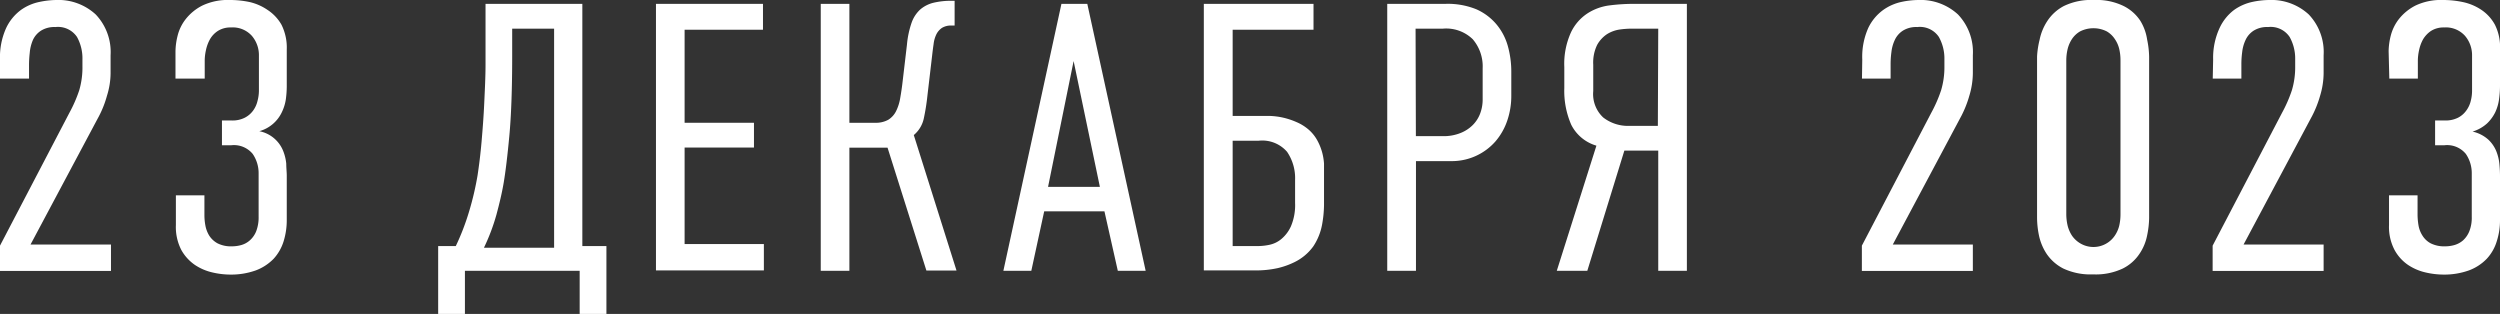 <?xml version="1.0" encoding="UTF-8"?> <svg xmlns="http://www.w3.org/2000/svg" viewBox="0 0 252.3 31.68"><rect x="0" y="0" width="252.3" height="31.68" fill="#333333" stroke="none"/> <defs> <style>.cls-1{fill:#fff;}</style> </defs> <g id="Слой_2" data-name="Слой 2"> <g id="Слой_1-2" data-name="Слой 1"> <path class="cls-1" d="M0,6A7.13,7.13,0,0,1,.62,2.83,4.81,4.81,0,0,1,2.12,1,4.92,4.92,0,0,1,4,.19,8.72,8.72,0,0,1,5.66,0a5.56,5.56,0,0,1,4,1.46,5.5,5.5,0,0,1,1.5,4.12V7.39a7.75,7.75,0,0,1-.37,2.29,10.2,10.2,0,0,1-.78,2l-6.93,13H11.2v2.66H0V24.79l7-13.4A13.79,13.79,0,0,0,8,9.1a8.2,8.2,0,0,0,.32-2.44V6a4.46,4.46,0,0,0-.55-2.27,2.31,2.31,0,0,0-2.18-1,2.53,2.53,0,0,0-1.46.37,2.23,2.23,0,0,0-.81.94A4.16,4.16,0,0,0,3,5.35a10.87,10.87,0,0,0-.07,1.23V7.93H0Z"></path> <path class="cls-1" d="M17.71,5.16a6.78,6.78,0,0,1,.21-1.54,4.41,4.41,0,0,1,.83-1.7A5,5,0,0,1,20.42.56,6,6,0,0,1,23.21,0a9.55,9.55,0,0,1,2,.21A5.3,5.3,0,0,1,27,1,4.35,4.35,0,0,1,28.41,2.5,5.17,5.17,0,0,1,28.94,5V8.72A10,10,0,0,1,28.85,10a4.48,4.48,0,0,1-.39,1.29,3.57,3.57,0,0,1-2.29,1.95,3.26,3.26,0,0,1,2.41,2,4.66,4.66,0,0,1,.31,1.29c0,.44.05.84.05,1.2V22.2a7.18,7.18,0,0,1-.32,2.16,4.63,4.63,0,0,1-1,1.75,4.91,4.91,0,0,1-1.81,1.18,7.38,7.38,0,0,1-2.64.42,8,8,0,0,1-1.71-.21,5.31,5.31,0,0,1-1.77-.75,4.46,4.46,0,0,1-1.39-1.52,5.06,5.06,0,0,1-.55-2.52v-3h2.88v2a5.74,5.74,0,0,0,.1,1.06,3,3,0,0,0,.38,1,2.32,2.32,0,0,0,.85.79,3,3,0,0,0,1.44.3,3.51,3.51,0,0,0,.95-.13,2.2,2.2,0,0,0,.86-.47,2.43,2.43,0,0,0,.64-.91,3.88,3.88,0,0,0,.25-1.47V17.53a3.44,3.44,0,0,0-.6-2,2.45,2.45,0,0,0-2.17-.87h-.93V12.16h1a2.73,2.73,0,0,0,1.28-.27,2.36,2.36,0,0,0,.85-.71,2.67,2.67,0,0,0,.46-1,4.1,4.1,0,0,0,.14-1V5.62a3,3,0,0,0-.71-2,2.59,2.59,0,0,0-2.1-.85,2.37,2.37,0,0,0-1.33.35,2.46,2.46,0,0,0-.81.86,3.92,3.92,0,0,0-.4,1.1,5,5,0,0,0-.12,1V7.93H17.71Z"></path> <path class="cls-1" d="M61.2,24.83v6.85H58.5V27.33H46.92v4.35h-2.7V24.83H46a24,24,0,0,0,1.33-3.45,29.79,29.79,0,0,0,.87-3.71c.15-1,.29-2.1.4-3.37s.21-2.57.27-3.91S49,7.77,49,6.52s0-2.32,0-3.25V.39h9.77V24.83ZM51.69,2.89V5.62c0,3.39-.1,6.09-.29,8.12s-.38,3.58-.56,4.66-.45,2.18-.73,3.23A20.26,20.26,0,0,1,48.84,25h7.08V2.89Z"></path> <path class="cls-1" d="M66.2.39H77V3H69.09v9.39h7v2.5h-7v9.74h8v2.66H66.2Z"></path> <path class="cls-1" d="M85.72.39v12h2.57a2.6,2.6,0,0,0,1.35-.3,2.15,2.15,0,0,0,.79-.87,4.62,4.62,0,0,0,.42-1.33c.09-.51.18-1.09.25-1.73l.43-3.66A9.27,9.27,0,0,1,92,2.29,3.27,3.27,0,0,1,92.89.94,3.24,3.24,0,0,1,94.24.27,7.74,7.74,0,0,1,96.07.08h.27v2.5h-.27a1.75,1.75,0,0,0-1,.23,1.71,1.71,0,0,0-.56.63,3,3,0,0,0-.29,1q-.08.55-.15,1.17l-.47,4A21.73,21.73,0,0,1,93.22,12a3,3,0,0,1-1,1.63l4.31,13.67H93.49L89.57,14.9H85.72V27.33H82.83V.39Z"></path> <path class="cls-1" d="M112.81,27.33l-1.35-6h-6.08l-1.3,6h-2.82L107.12.39h2.61l5.89,26.94ZM108.35,6.16l-2.58,12.7H111Z"></path> <path class="cls-1" d="M132.56.39V3H124.4V11.7h2.5l1.23,0a7.12,7.12,0,0,1,1.35.17,7.47,7.47,0,0,1,1.36.45,4.67,4.67,0,0,1,1.26.79,4,4,0,0,1,.88,1.13,5.55,5.55,0,0,1,.46,1.17,5.85,5.85,0,0,1,.18,1.1c0,.35,0,.64,0,.87v3.31a11.68,11.68,0,0,1-.2,2,5.89,5.89,0,0,1-.88,2.17,5.09,5.09,0,0,1-1.91,1.6,7.9,7.9,0,0,1-1.69.6,10.18,10.18,0,0,1-2.25.23h-5.2V.39ZM124.4,24.83h2.69a5.61,5.61,0,0,0,1-.12,2.76,2.76,0,0,0,1.19-.56,3.59,3.59,0,0,0,1-1.31,5.45,5.45,0,0,0,.42-2.36V18.17a4.71,4.71,0,0,0-.81-2.85,3.31,3.31,0,0,0-2.85-1.12H124.4Z"></path> <path class="cls-1" d="M140,.39h5.86A7.63,7.63,0,0,1,149,.94,5.62,5.62,0,0,1,151,2.43a5.86,5.86,0,0,1,1.16,2.18,9.56,9.56,0,0,1,.36,2.64v2.4a7.7,7.7,0,0,1-.4,2.5,6.35,6.35,0,0,1-1.19,2.11,5.85,5.85,0,0,1-4.49,2h-3.54V27.33H140Zm2.89,13.35h2.73a4.54,4.54,0,0,0,1.76-.31,3.65,3.65,0,0,0,1.25-.81,3.26,3.26,0,0,0,.75-1.17,4,4,0,0,0,.25-1.37V6.89a4.21,4.21,0,0,0-1-2.93,3.85,3.85,0,0,0-3-1.07h-2.77Z"></path> <path class="cls-1" d="M170.24.39V27.33h-2.89V15.2h-3.42l-3.74,12.13h-3.08l4-12.63a4.14,4.14,0,0,1-2.54-2.11,8.54,8.54,0,0,1-.7-3.7V6.77a7.67,7.67,0,0,1,.68-3.52,4.71,4.71,0,0,1,1.69-1.92,5.33,5.33,0,0,1,2.23-.79,19.07,19.07,0,0,1,2.33-.15Zm-2.89,2.5h-2.69a9.09,9.09,0,0,0-1.21.09,3.36,3.36,0,0,0-1.26.46,3.13,3.13,0,0,0-1,1.08,4.06,4.06,0,0,0-.4,2V9.2a3.23,3.23,0,0,0,1,2.65,4.07,4.07,0,0,0,2.71.85h2.81Z"></path> <path class="cls-1" d="M187.94,6a7.13,7.13,0,0,1,.62-3.21A4.81,4.81,0,0,1,190.06,1a5,5,0,0,1,1.85-.81A8.55,8.55,0,0,1,193.6,0a5.56,5.56,0,0,1,4,1.46,5.5,5.5,0,0,1,1.5,4.12V7.39a8.06,8.06,0,0,1-.36,2.29,10.83,10.83,0,0,1-.79,2l-6.93,13h8.08v2.66h-11.2V24.79l7-13.4a13.79,13.79,0,0,0,1-2.29,8.18,8.18,0,0,0,.33-2.44V6a4.47,4.47,0,0,0-.56-2.27,2.3,2.3,0,0,0-2.18-1,2.53,2.53,0,0,0-1.46.37,2.23,2.23,0,0,0-.81.94,3.87,3.87,0,0,0-.34,1.23,9,9,0,0,0-.08,1.23V7.93h-2.89Z"></path> <path class="cls-1" d="M216.89,22a9.2,9.2,0,0,1-.2,1.75,5,5,0,0,1-.77,1.86,4.35,4.35,0,0,1-1.69,1.49,6.38,6.38,0,0,1-3,.59,6.45,6.45,0,0,1-3-.59,4.5,4.5,0,0,1-1.69-1.49,5.37,5.37,0,0,1-.77-1.86,9.11,9.11,0,0,1-.19-1.75V5.7A9,9,0,0,1,205.84,4a5.34,5.34,0,0,1,.77-1.87A4.48,4.48,0,0,1,208.3.6a6.32,6.32,0,0,1,3-.6,6.25,6.25,0,0,1,3,.6,4.33,4.33,0,0,1,1.69,1.48A5,5,0,0,1,216.69,4a9,9,0,0,1,.2,1.75ZM214,6.08a5,5,0,0,0-.13-1.15,3,3,0,0,0-.45-1,2.43,2.43,0,0,0-.82-.77,3,3,0,0,0-2.66,0,2.46,2.46,0,0,0-.83.77,3.23,3.23,0,0,0-.44,1,5,5,0,0,0-.14,1.15V21.63a5.11,5.11,0,0,0,.14,1.16,3.33,3.33,0,0,0,.44,1,2.68,2.68,0,0,0,.83.77,2.6,2.6,0,0,0,3.48-.77,3.13,3.13,0,0,0,.45-1,5.09,5.09,0,0,0,.13-1.16Z"></path> <path class="cls-1" d="M223.35,6A7.13,7.13,0,0,1,224,2.83,4.81,4.81,0,0,1,225.47,1a5,5,0,0,1,1.85-.81A8.55,8.55,0,0,1,229,0a5.56,5.56,0,0,1,4,1.46,5.5,5.5,0,0,1,1.5,4.12V7.39a8.06,8.06,0,0,1-.36,2.29,10.83,10.83,0,0,1-.79,2l-6.93,13h8.08v2.66h-11.2V24.79l7-13.4a13.79,13.79,0,0,0,1-2.29,8.18,8.18,0,0,0,.33-2.44V6a4.47,4.47,0,0,0-.56-2.27,2.3,2.3,0,0,0-2.18-1,2.53,2.53,0,0,0-1.46.37,2.23,2.23,0,0,0-.81.94,3.87,3.87,0,0,0-.34,1.23,9,9,0,0,0-.08,1.23V7.93h-2.89Z"></path> <path class="cls-1" d="M241.06,5.16a6.78,6.78,0,0,1,.21-1.54,4.56,4.56,0,0,1,.83-1.7A5.08,5.08,0,0,1,243.77.56,6,6,0,0,1,246.56,0a9.64,9.64,0,0,1,2,.21,5.34,5.34,0,0,1,1.84.77,4.26,4.26,0,0,1,1.39,1.52A5,5,0,0,1,252.3,5V8.72a10,10,0,0,1-.1,1.32,4.46,4.46,0,0,1-.38,1.29,4,4,0,0,1-.83,1.13,3.85,3.85,0,0,1-1.46.82,3.51,3.51,0,0,1,1.59.81,3.33,3.33,0,0,1,.81,1.18,4.66,4.66,0,0,1,.31,1.29q.06.66.06,1.2V22.2a6.88,6.88,0,0,1-.33,2.16,4.51,4.51,0,0,1-1,1.75,4.83,4.83,0,0,1-1.81,1.18,7.36,7.36,0,0,1-2.63.42,8,8,0,0,1-1.72-.21,5.31,5.31,0,0,1-1.77-.75,4.34,4.34,0,0,1-1.38-1.52,5,5,0,0,1-.56-2.52v-3h2.88v2a6.75,6.75,0,0,0,.1,1.06,2.79,2.79,0,0,0,.39,1,2.21,2.21,0,0,0,.84.79,3.06,3.06,0,0,0,1.45.3,3.49,3.49,0,0,0,.94-.13,2.31,2.31,0,0,0,.87-.47,2.53,2.53,0,0,0,.63-.91,3.7,3.7,0,0,0,.25-1.47V17.53a3.44,3.44,0,0,0-.6-2,2.44,2.44,0,0,0-2.17-.87h-.93V12.16h1a2.8,2.8,0,0,0,1.29-.27,2.33,2.33,0,0,0,.84-.71,2.69,2.69,0,0,0,.47-1,4.08,4.08,0,0,0,.13-1V5.62a3,3,0,0,0-.71-2,2.59,2.59,0,0,0-2.1-.85,2.37,2.37,0,0,0-1.33.35,2.66,2.66,0,0,0-.81.86,3.92,3.92,0,0,0-.4,1.1,5,5,0,0,0-.12,1V7.93h-2.88Z"></path> </g> </g> </svg> 